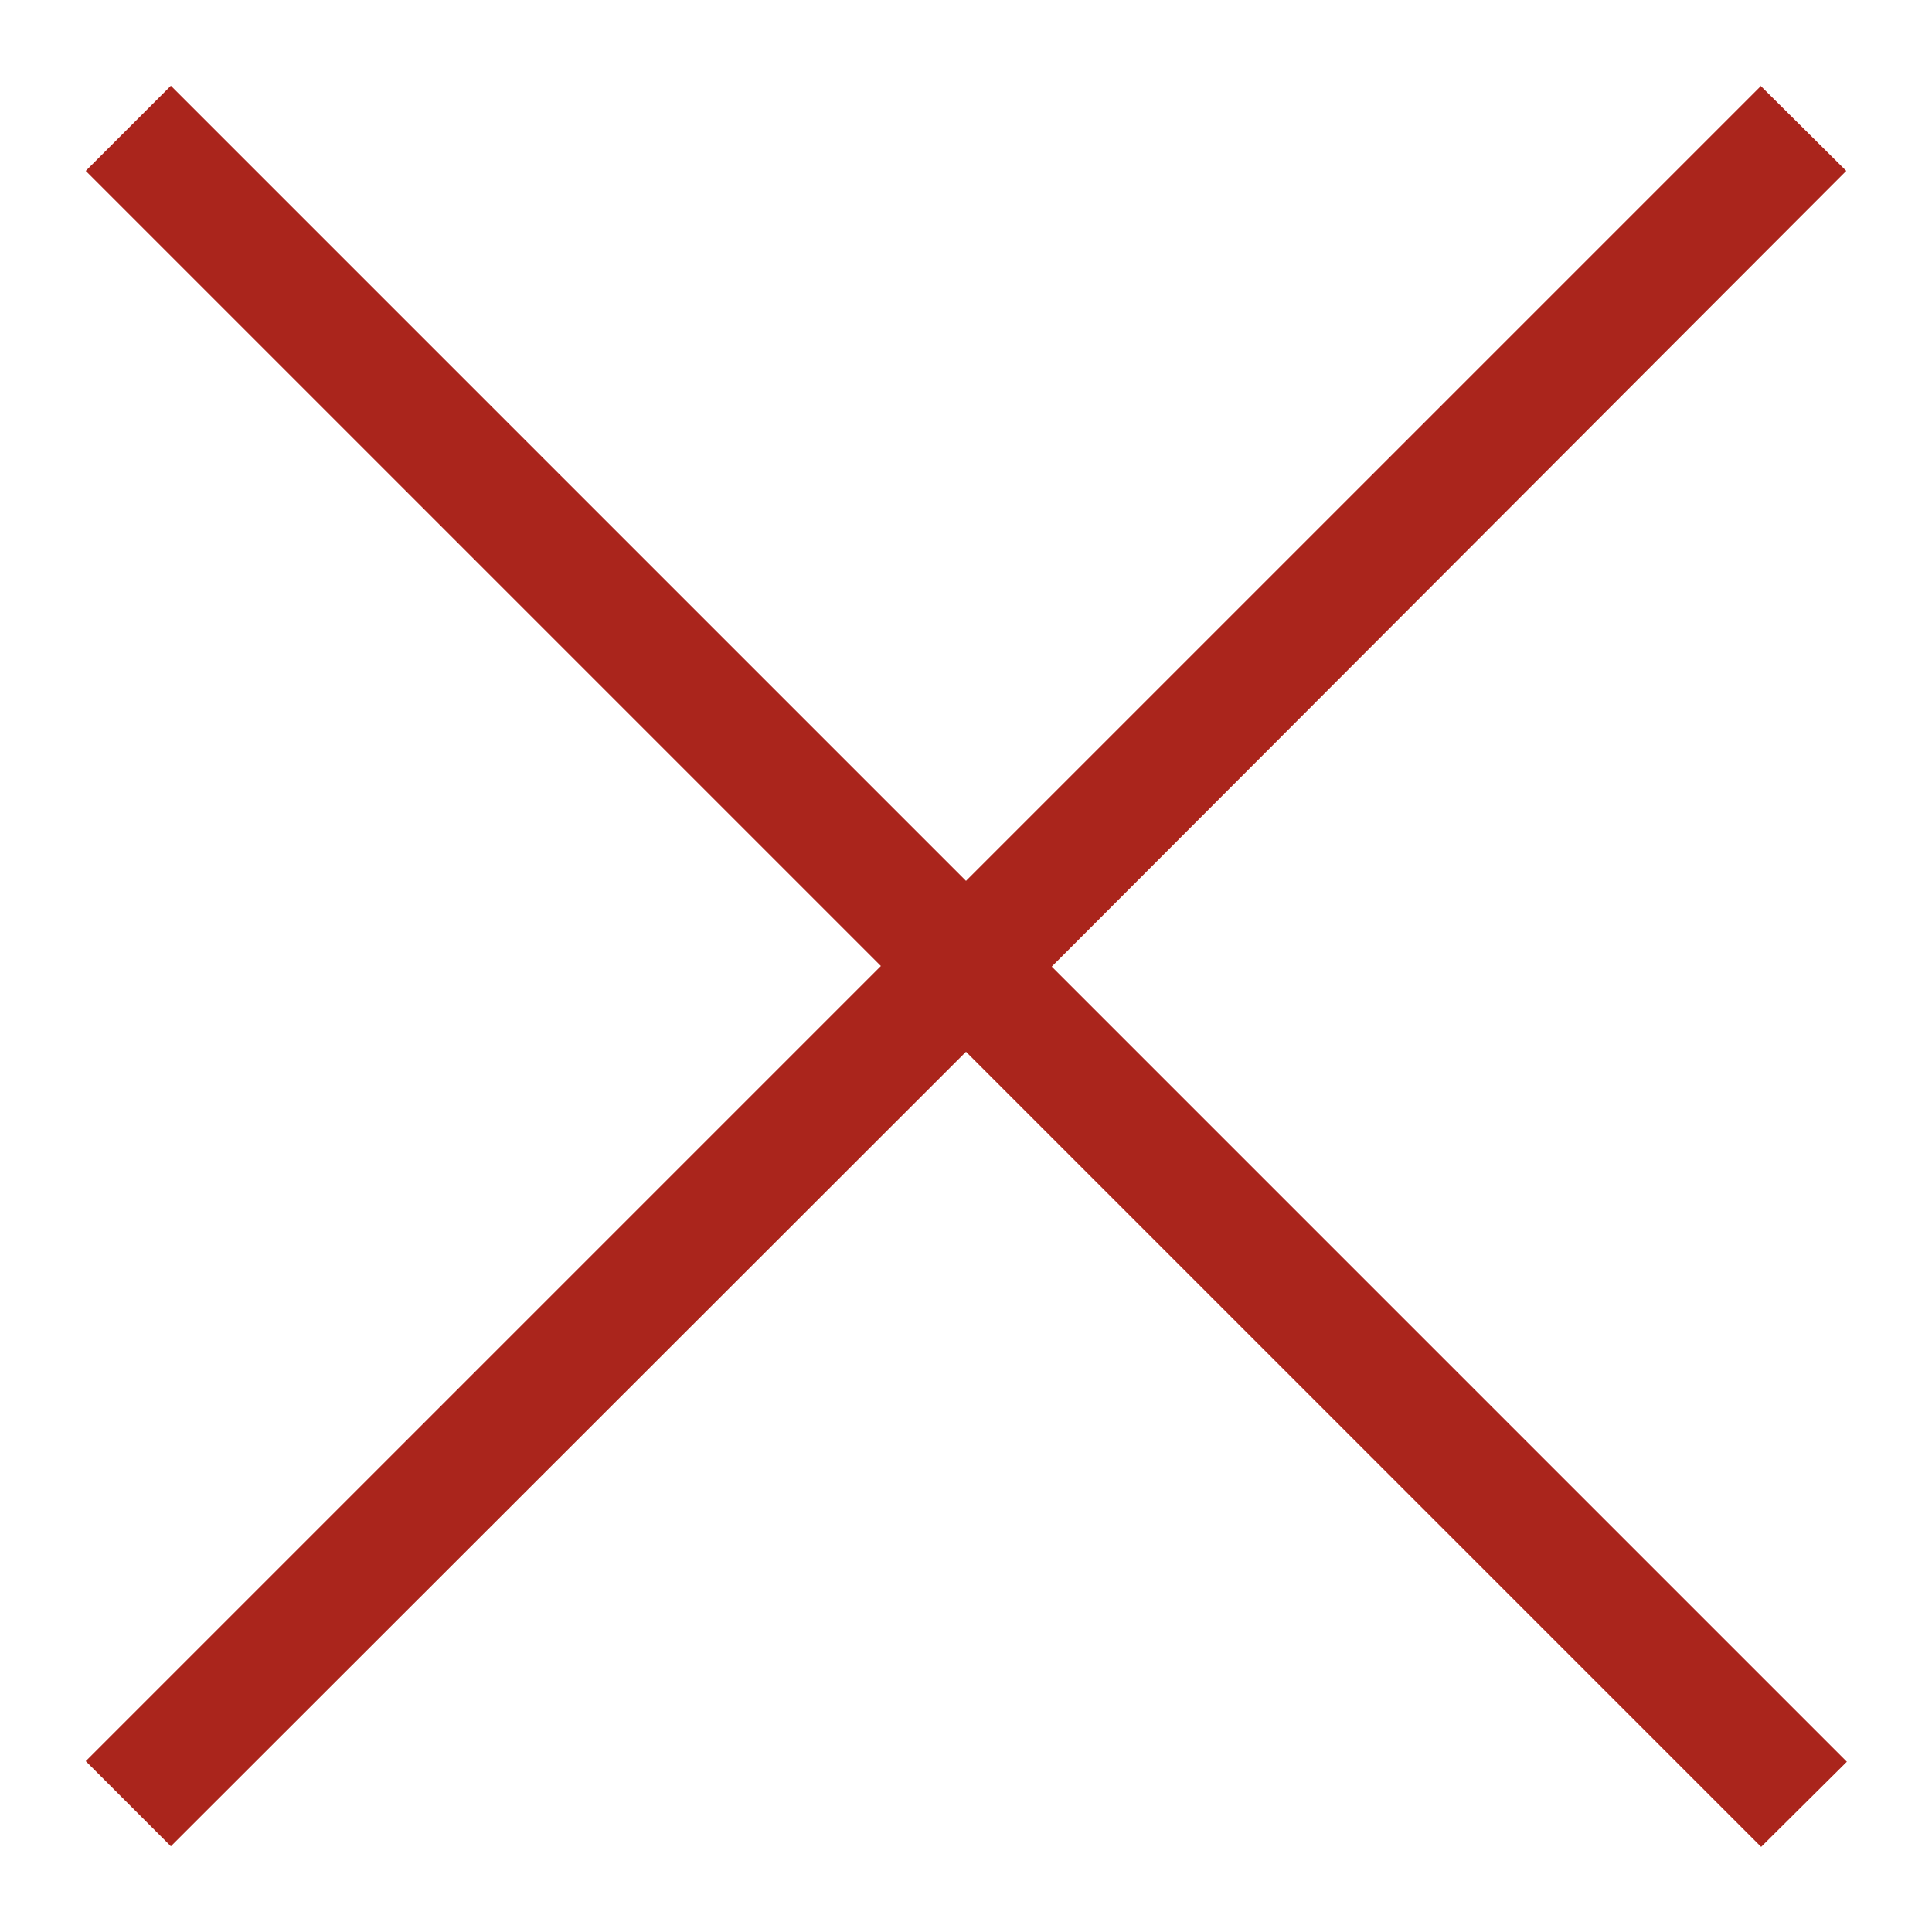 <?xml version="1.0" encoding="utf-8"?>
<!DOCTYPE svg PUBLIC "-//W3C//DTD SVG 1.1//EN" "http://www.w3.org/Graphics/SVG/1.1/DTD/svg11.dtd">
<svg verion="1.1" xmlns="http://www.w3.org/2000/svg" xmlns:xlink="http://www.w3.org/1999/xlink" viewBox="0 0 32 32" width="32px" height="32px">
<path d="M29.17,1.42l-13.17,13.17L2.83,1.42l-1.41,1.41,13.17,13.17L1.42,29.17l1.41,1.41,13.17-13.16,13.17,13.17,1.42-1.41-13.17-13.17L30.58,2.83l-1.42-1.41Z" fill="#aa251c"/>
</svg>